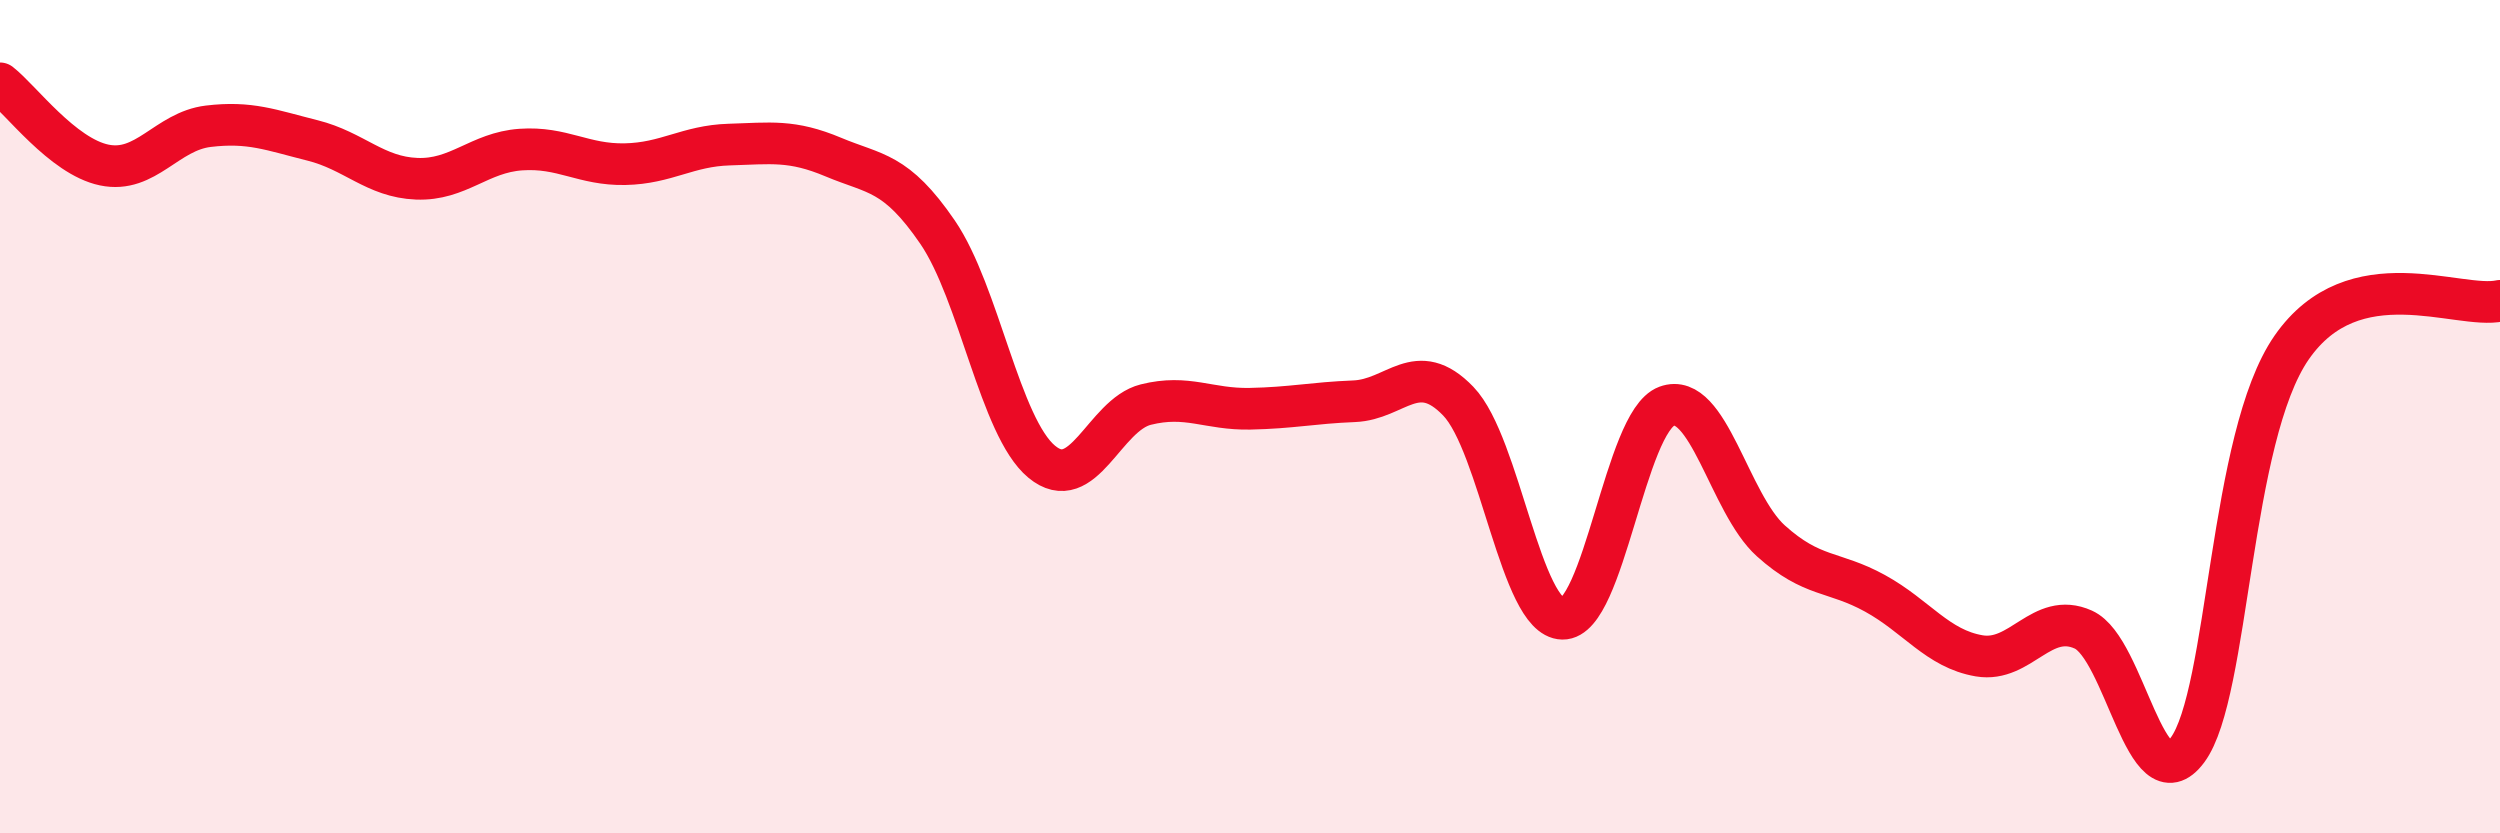 
    <svg width="60" height="20" viewBox="0 0 60 20" xmlns="http://www.w3.org/2000/svg">
      <path
        d="M 0,2 C 0.5,2.39 1.5,3.75 2.5,3.96 C 3.5,4.17 4,3.15 5,3.03 C 6,2.91 6.5,3.12 7.5,3.37 C 8.5,3.62 9,4.25 10,4.29 C 11,4.33 11.5,3.66 12.5,3.59 C 13.5,3.52 14,3.96 15,3.94 C 16,3.92 16.5,3.5 17.5,3.47 C 18.5,3.44 19,3.35 20,3.77 C 21,4.19 21.5,4.11 22.5,5.57 C 23.5,7.03 24,10.25 25,11.08 C 26,11.91 26.5,9.96 27.5,9.71 C 28.5,9.46 29,9.83 30,9.81 C 31,9.79 31.5,9.67 32.5,9.63 C 33.5,9.59 34,8.59 35,9.63 C 36,10.67 36.5,14.83 37.5,14.85 C 38.5,14.87 39,10.12 40,9.75 C 41,9.38 41.5,12.08 42.5,12.98 C 43.5,13.88 44,13.69 45,14.24 C 46,14.79 46.5,15.57 47.5,15.74 C 48.5,15.91 49,14.66 50,15.11 C 51,15.56 51.5,19.35 52.5,18 C 53.5,16.65 53.5,10.5 55,8.34 C 56.5,6.18 59,7.44 60,7.22L60 20L0 20Z"
        fill="#EB0A25"
        opacity="0.1"
        stroke-linecap="round"
        stroke-linejoin="round"
      />
      <path
        d="M 0,2 C 0.5,2.39 1.5,3.75 2.5,3.96 C 3.5,4.17 4,3.15 5,3.03 C 6,2.91 6.5,3.12 7.5,3.37 C 8.5,3.62 9,4.25 10,4.29 C 11,4.33 11.5,3.66 12.5,3.59 C 13.5,3.52 14,3.96 15,3.94 C 16,3.92 16.5,3.5 17.5,3.47 C 18.5,3.44 19,3.35 20,3.77 C 21,4.19 21.5,4.11 22.5,5.57 C 23.5,7.03 24,10.25 25,11.08 C 26,11.91 26.5,9.96 27.5,9.71 C 28.5,9.46 29,9.83 30,9.81 C 31,9.79 31.5,9.67 32.5,9.63 C 33.5,9.59 34,8.59 35,9.63 C 36,10.67 36.5,14.83 37.5,14.85 C 38.5,14.87 39,10.12 40,9.75 C 41,9.38 41.5,12.08 42.5,12.98 C 43.5,13.88 44,13.69 45,14.24 C 46,14.79 46.5,15.57 47.5,15.74 C 48.5,15.91 49,14.66 50,15.11 C 51,15.56 51.5,19.35 52.5,18 C 53.5,16.65 53.5,10.5 55,8.34 C 56.5,6.18 59,7.44 60,7.22"
        stroke="#EB0A25"
        stroke-width="1"
        fill="none"
        stroke-linecap="round"
        stroke-linejoin="round"
      />
    </svg>
  